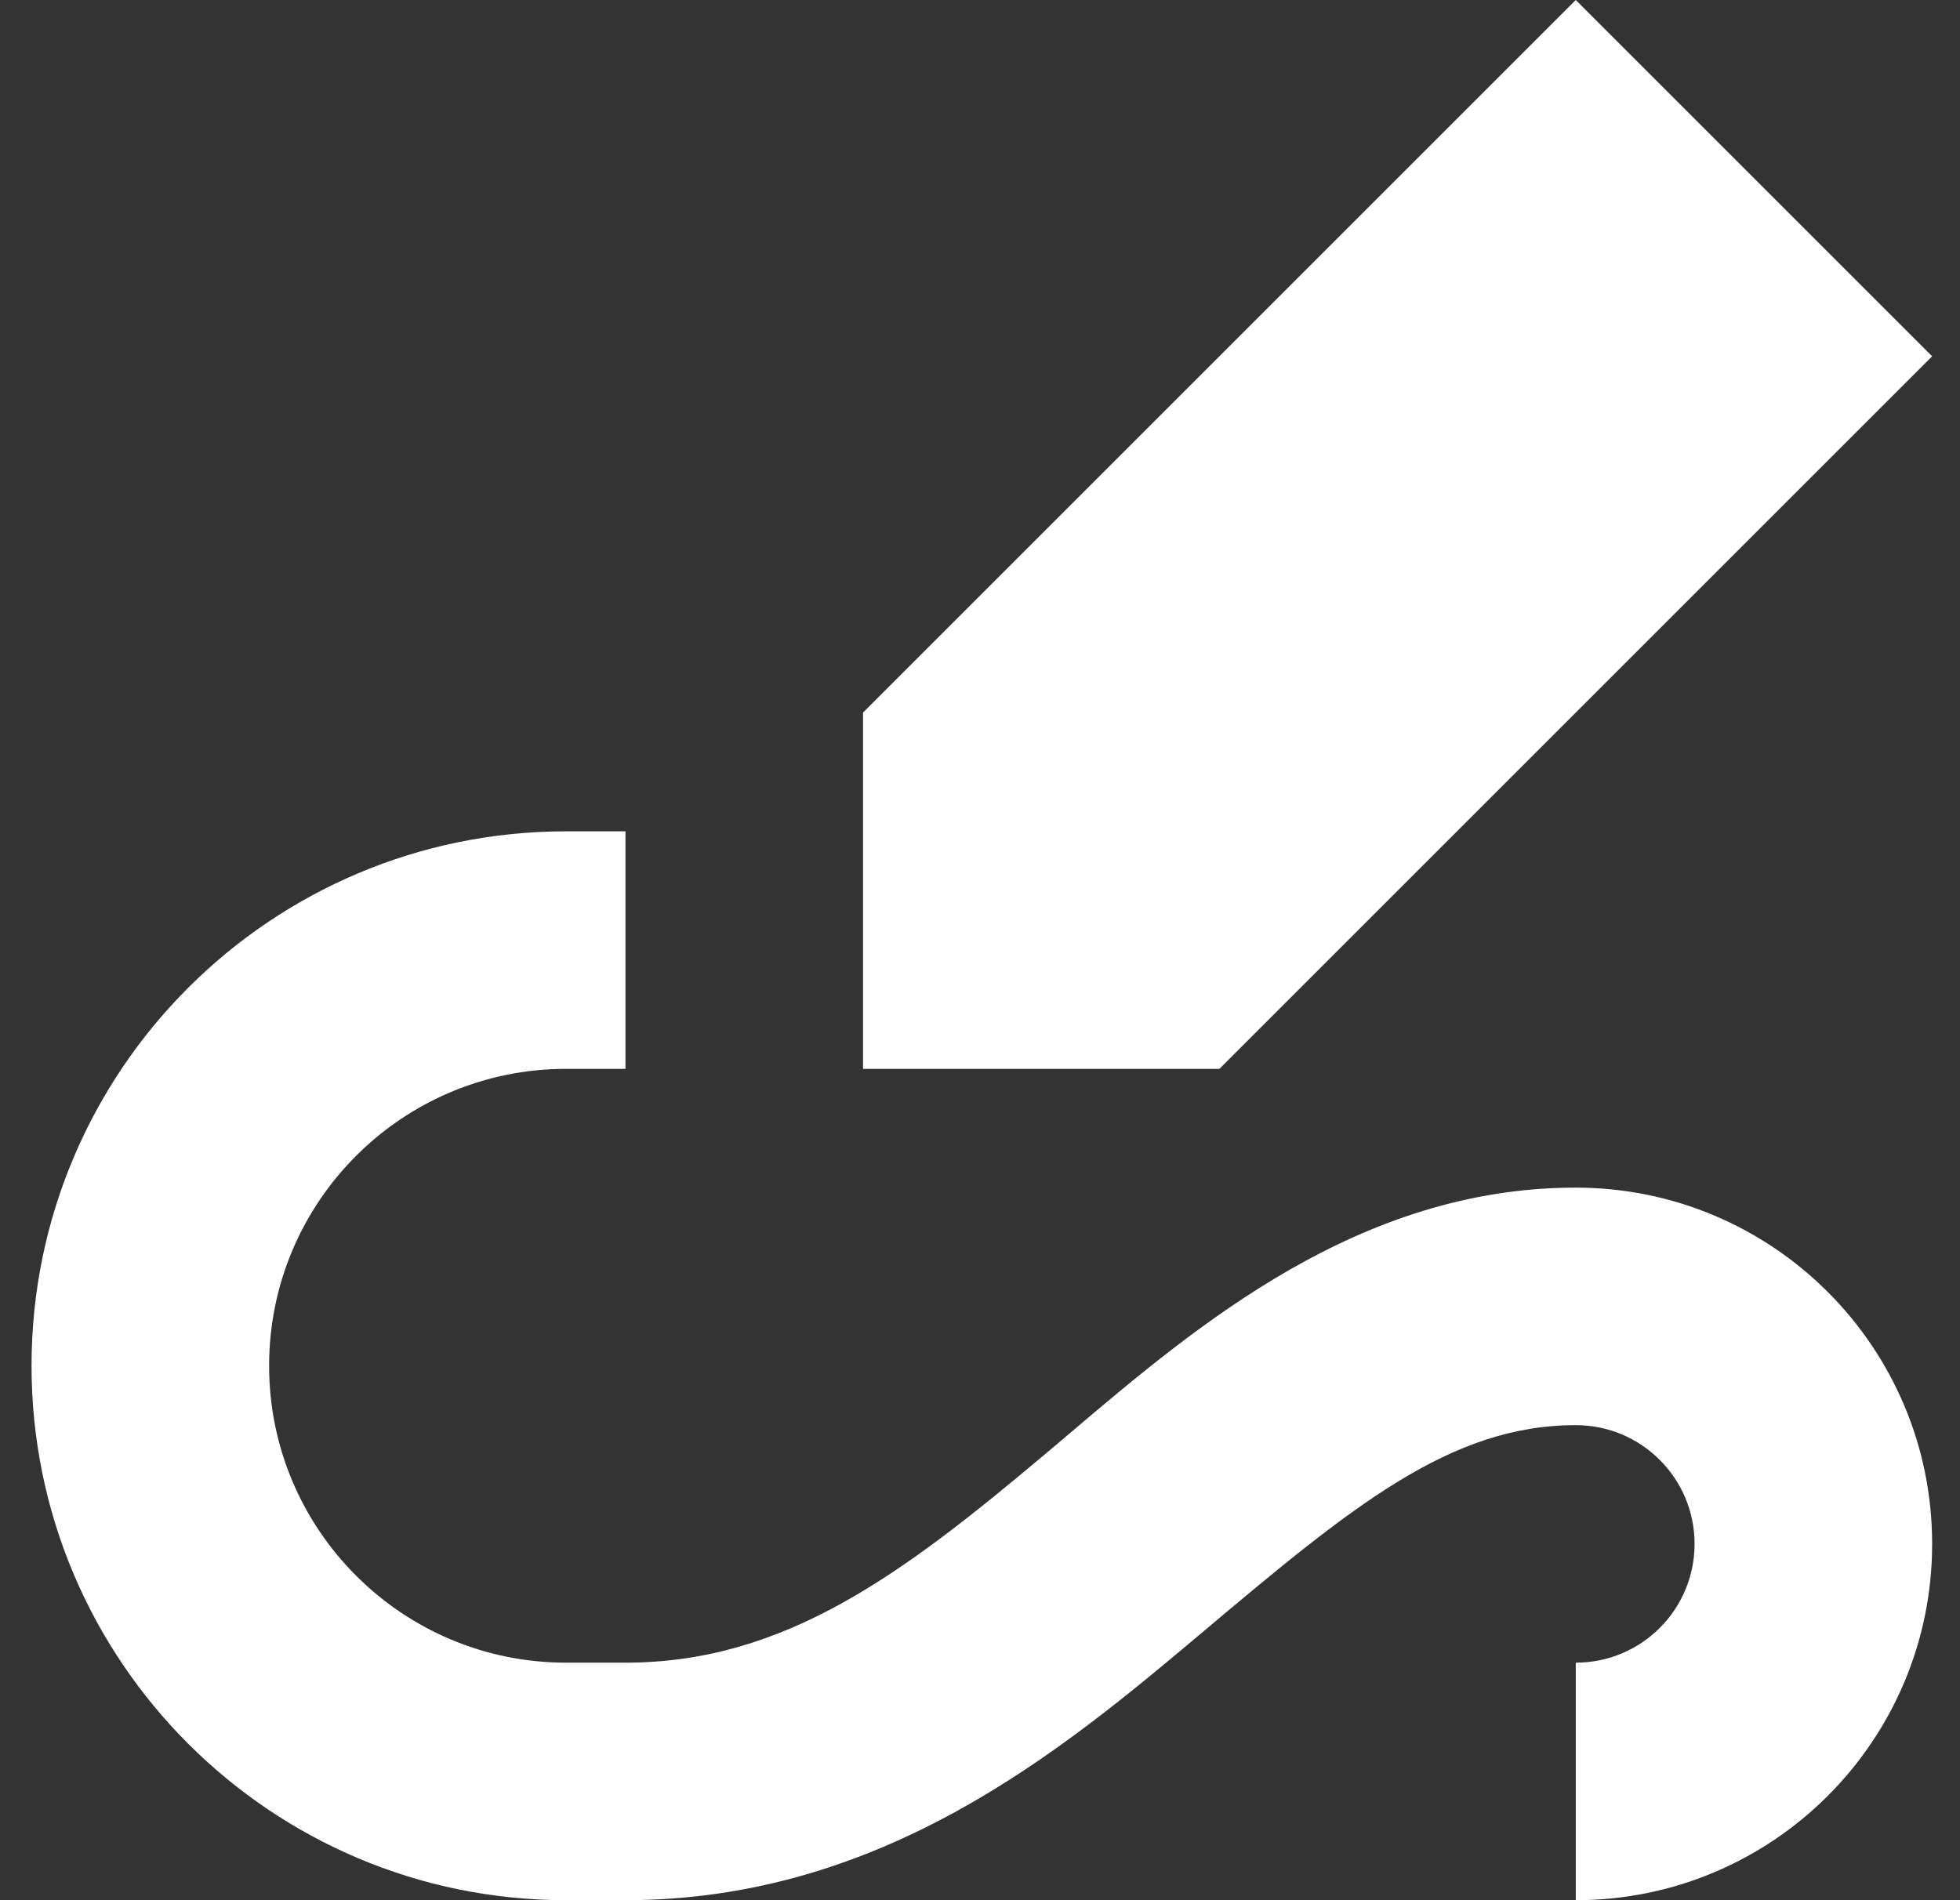 <svg width="33" height="32" viewBox="0 0 33 32" fill="none" xmlns="http://www.w3.org/2000/svg">
<rect x="0" y="0" width="33" height="32" fill="#333333" stroke="none"/>
<g id="Chunk/Scribble">
<g id="Icon">
<path d="M26.531 0L32.531 6L20.531 18H14.531V12L26.531 0Z" fill="white"/>
<path d="M9.531 14C4.561 14 0.531 18.029 0.531 23C0.531 27.971 4.561 32 9.531 32H10.531C14.846 32 17.863 29.493 20.195 27.53C22.746 25.381 24.407 24 26.531 24C27.636 24 28.531 24.895 28.531 26C28.531 27.105 27.636 28 26.531 28V32C29.845 32 32.531 29.314 32.531 26C32.531 22.686 29.845 20 26.531 20C22.889 20 20.162 22.313 18.022 24.128L18.02 24.13C17.884 24.245 17.75 24.359 17.618 24.47C15.199 26.507 13.216 28 10.531 28H9.531C6.77 28 4.531 25.761 4.531 23C4.531 20.239 6.77 18 9.531 18H10.531V14H9.531Z" fill="white"/>
</g>
</g>
</svg>
